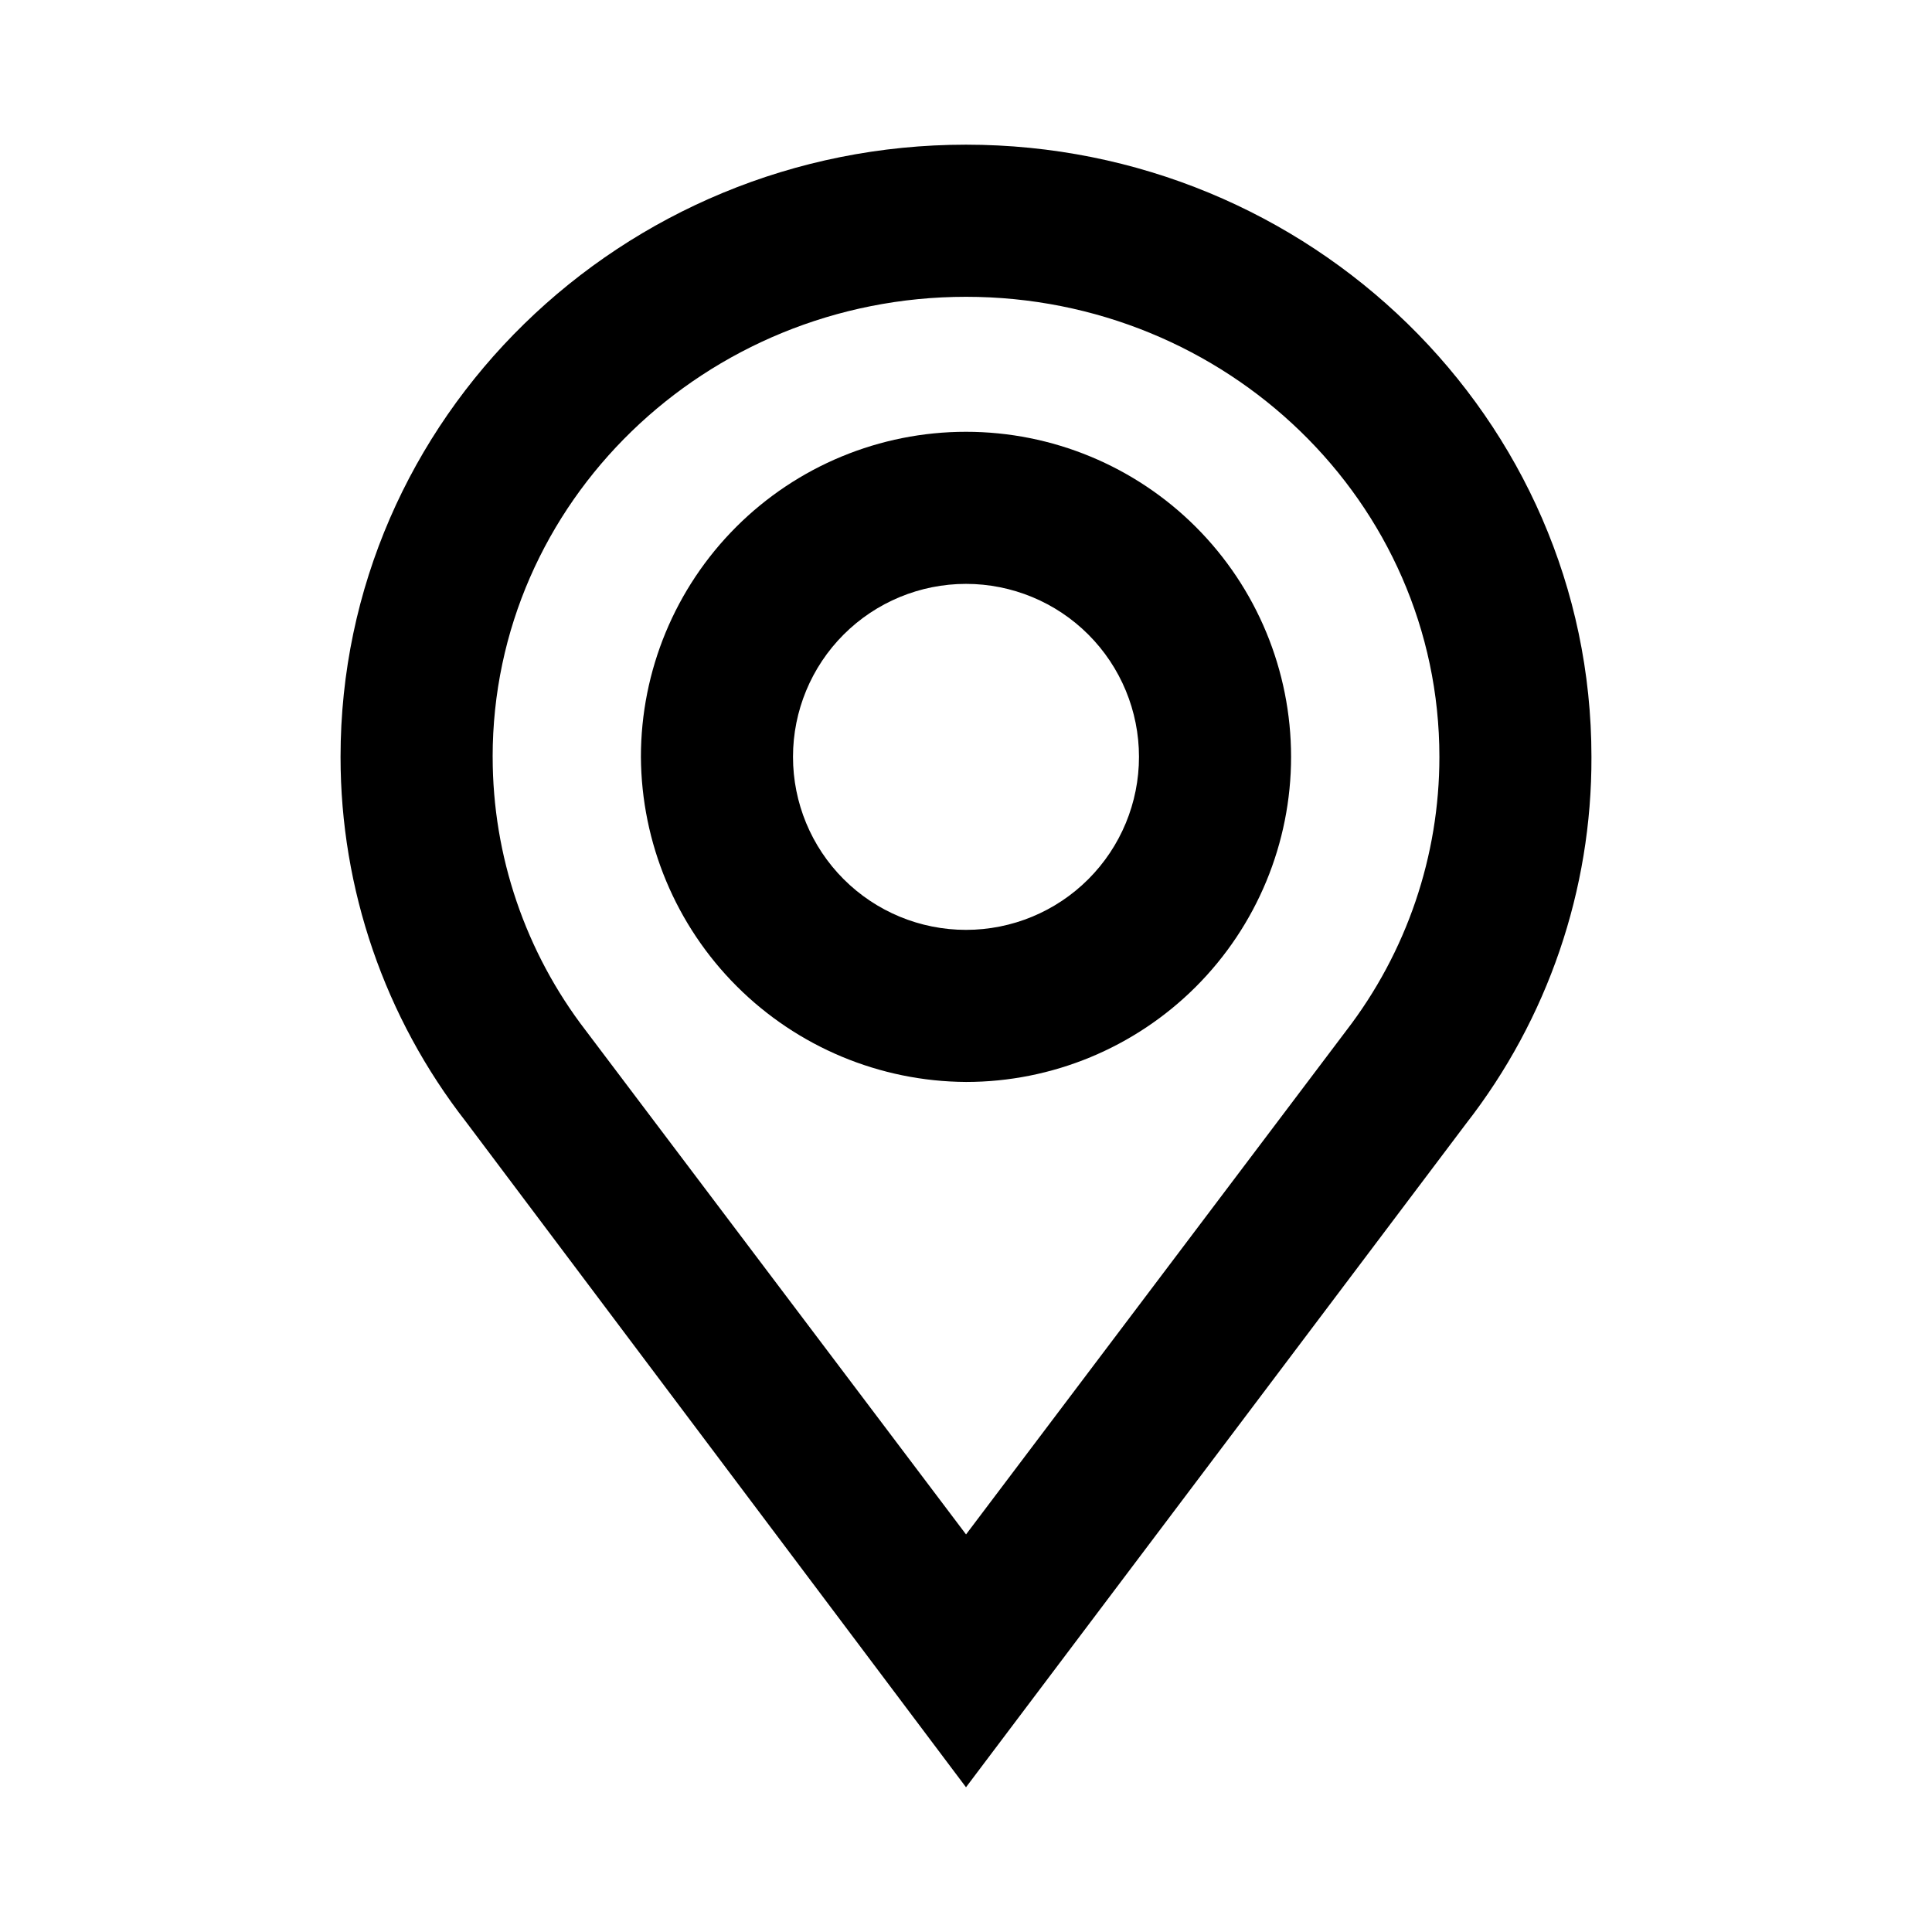 <?xml version="1.0" encoding="UTF-8"?>
<!-- The Best Svg Icon site in the world: iconSvg.co, Visit us! https://iconsvg.co -->
<svg fill="#000000" width="800px" height="800px" version="1.1" viewBox="144 144 512 512" xmlns="http://www.w3.org/2000/svg">
 <g>
  <path d="m400 430.73c22.848 0 44.762-9.078 60.918-25.234s25.23-38.066 25.23-60.918c0-22.848-9.074-44.762-25.23-60.918s-38.07-25.23-60.918-25.23c-22.852 0-44.762 9.074-60.918 25.23-16.16 16.156-25.234 38.07-25.234 60.918 0.133 22.809 9.25 44.645 25.379 60.773 16.129 16.129 37.965 25.246 60.773 25.379zm0-132v0.004c12.156 0 23.82 4.828 32.418 13.426 8.598 8.598 13.426 20.262 13.426 32.418 0 12.16-4.828 23.82-13.426 32.418-8.598 8.602-20.262 13.43-32.418 13.43-12.16 0-23.82-4.828-32.422-13.43-8.598-8.598-13.426-20.258-13.426-32.418 0-12.156 4.828-23.82 13.426-32.418 8.602-8.598 20.262-13.426 32.422-13.426z"/>
  <path d="m267.5 441.31 132.5 176.33 132.5-175.83c21.664-27.773 33.375-62.016 33.25-97.238 0-89.676-74.562-162.23-165.75-162.23-91.191 0-165.75 72.551-165.75 162.23-0.012 35.051 11.691 69.098 33.25 96.734zm7.055-96.734c0-67.512 56.426-121.92 125.45-121.92 69.02 0 125.45 54.414 125.45 121.92 0.004 26.246-8.676 51.754-24.684 72.551l16.121 12.09-16.121-12.09-100.76 133.51-100.76-133.51-16.121 12.09 16.121-12.09c-16.012-20.797-24.691-46.305-24.688-72.551z"/>
 </g>
</svg>